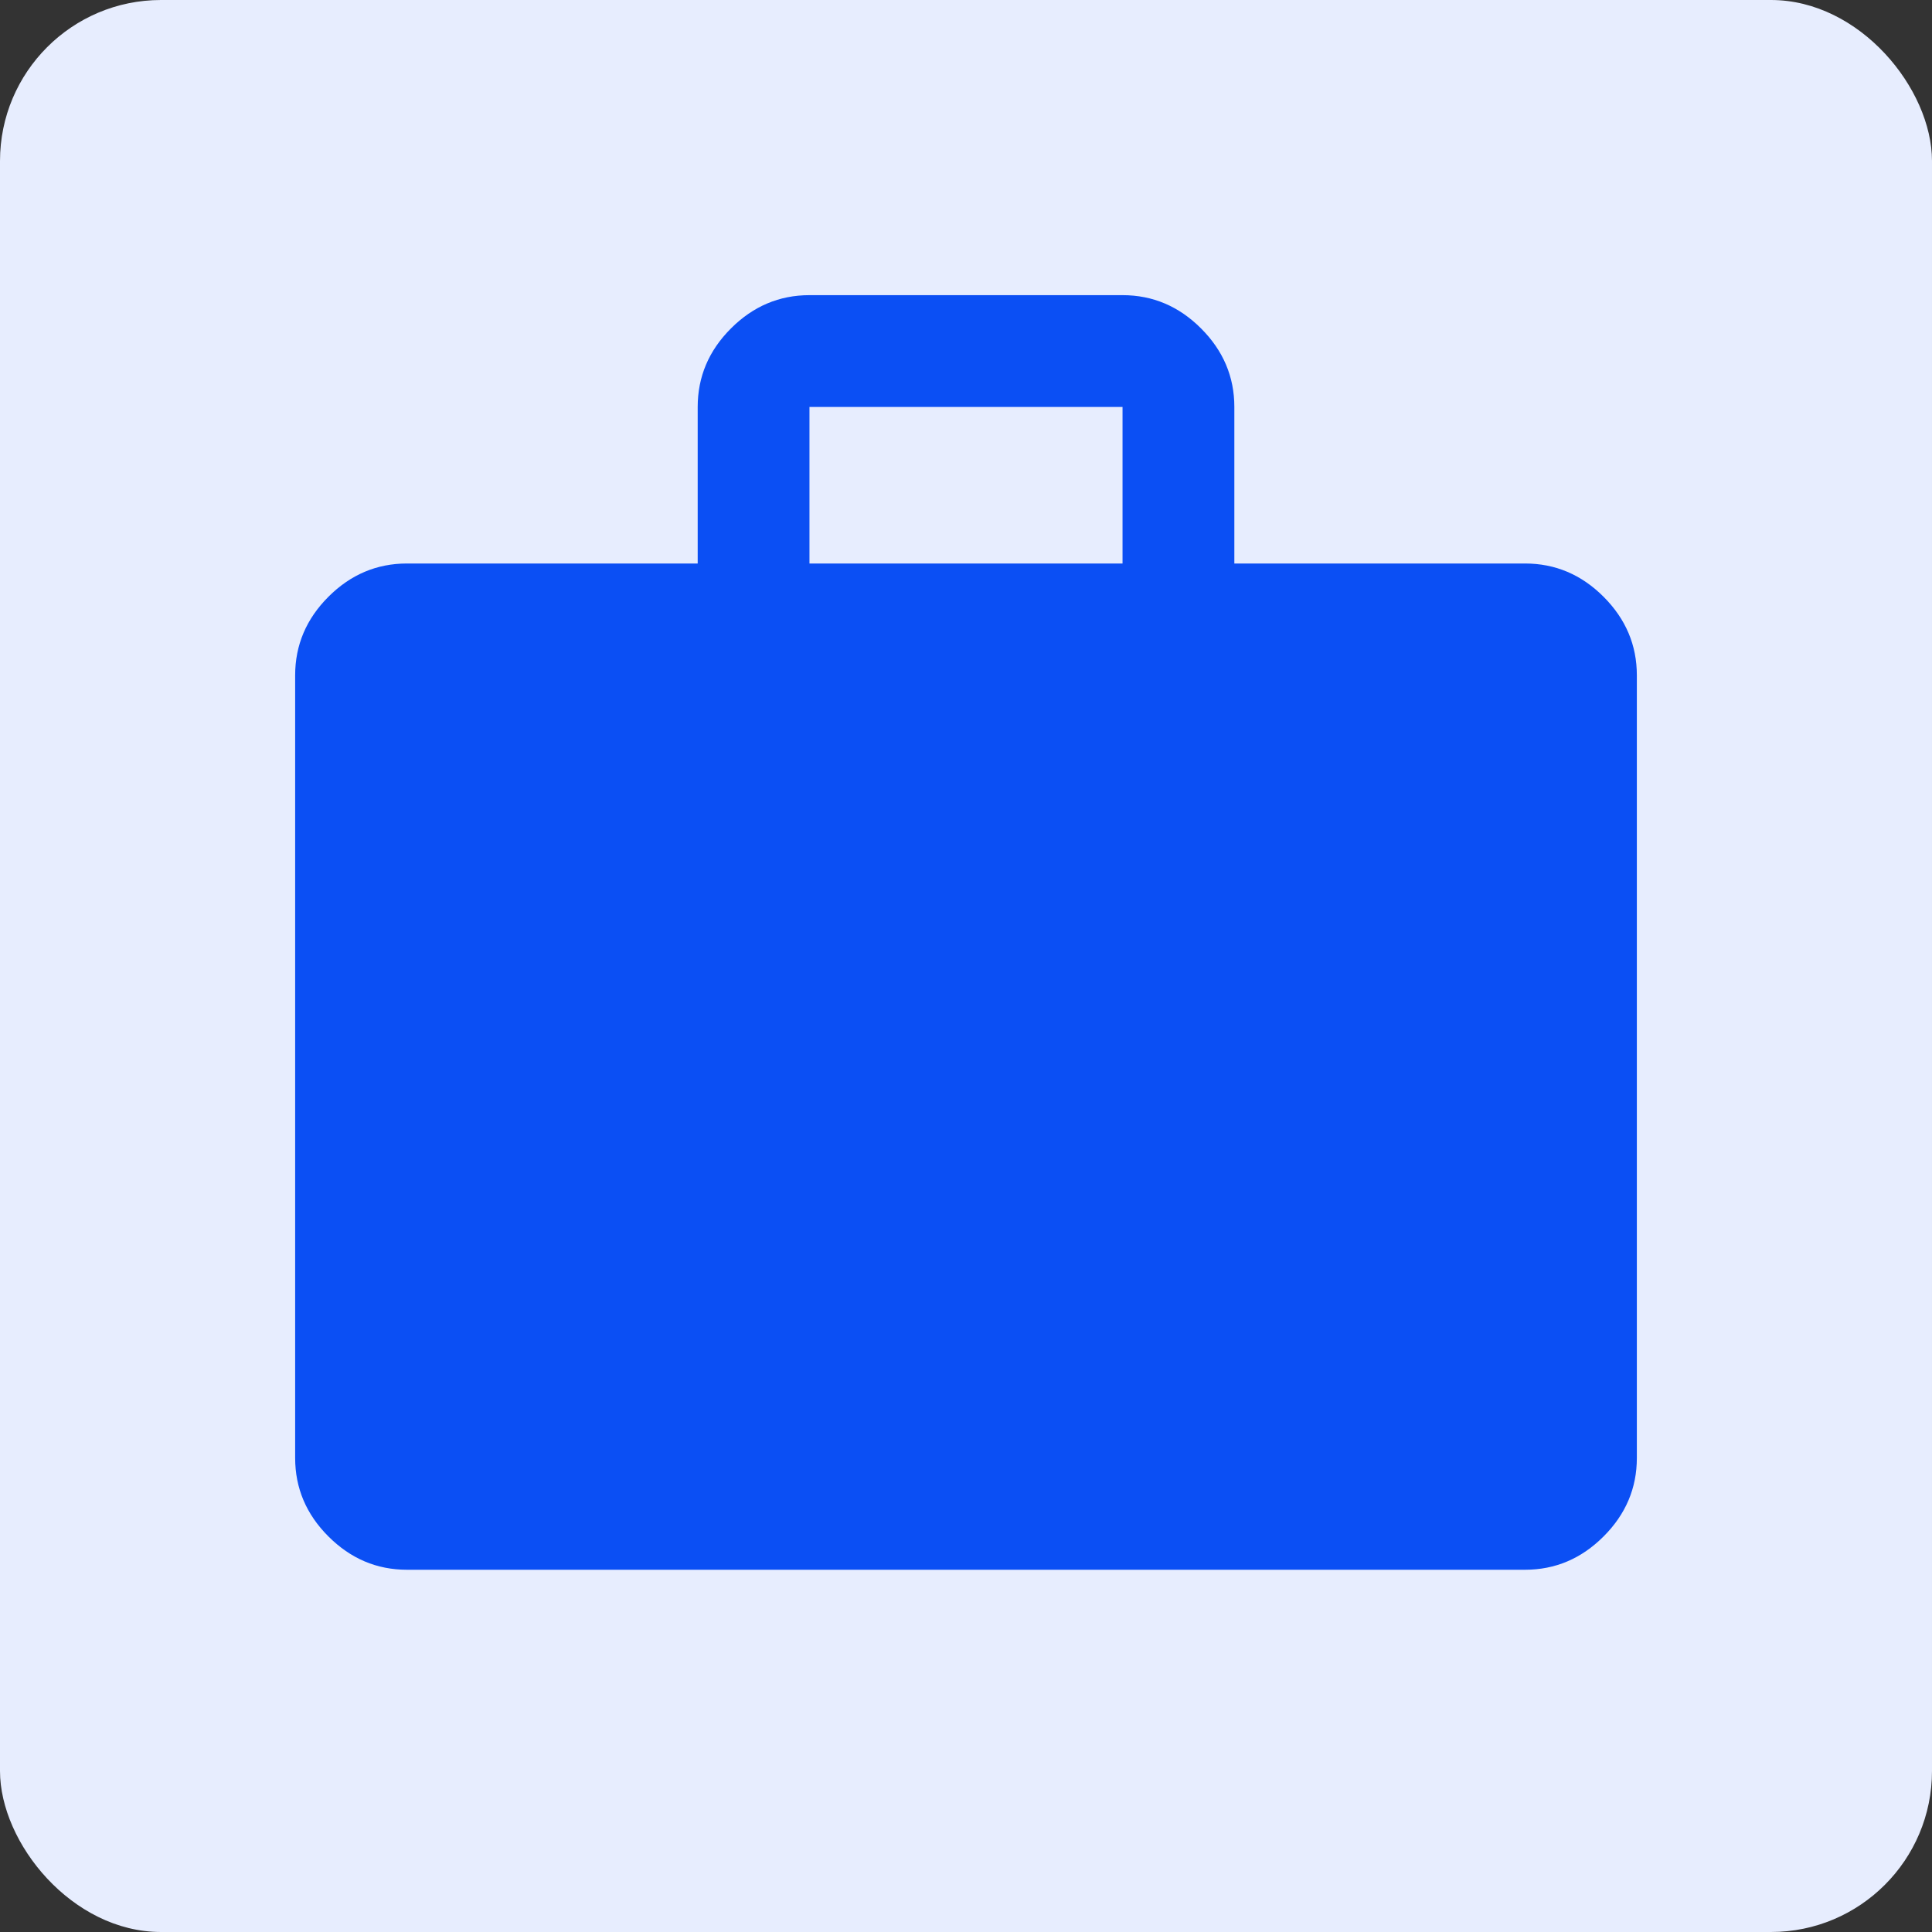 <svg width="48" height="48" viewBox="0 0 48 48" fill="none" xmlns="http://www.w3.org/2000/svg">
<rect x="0" y="0" width="48" height="48" fill="#333333" stroke="none"/>
<rect width="48" height="48" rx="4" fill="#E7EDFE"/>
<mask id="mask0_93_899" style="mask-type:alpha" maskUnits="userSpaceOnUse" x="4" y="4" width="40" height="40">
<rect x="4" y="4" width="40" height="40" fill="#D9D9D9"/>
</mask>
<g mask="url(#mask0_93_899)">
<path d="M10.111 39C9.361 39 8.711 38.724 8.16 38.173C7.609 37.623 7.333 36.972 7.333 36.222V16.778C7.333 16.028 7.609 15.377 8.16 14.826C8.711 14.275 9.361 14 10.111 14H17.334V10.111C17.334 9.361 17.609 8.711 18.16 8.16C18.711 7.609 19.361 7.333 20.111 7.333H27.889C28.639 7.333 29.29 7.609 29.84 8.16C30.391 8.711 30.667 9.361 30.667 10.111V14H37.889C38.639 14 39.289 14.275 39.84 14.826C40.391 15.377 40.667 16.028 40.667 16.778V36.222C40.667 36.972 40.391 37.623 39.84 38.173C39.289 38.724 38.639 39 37.889 39H10.111ZM20.111 14H27.889V10.111H20.111V14Z" fill="#0B4FF4"/>
</g>
</svg>
